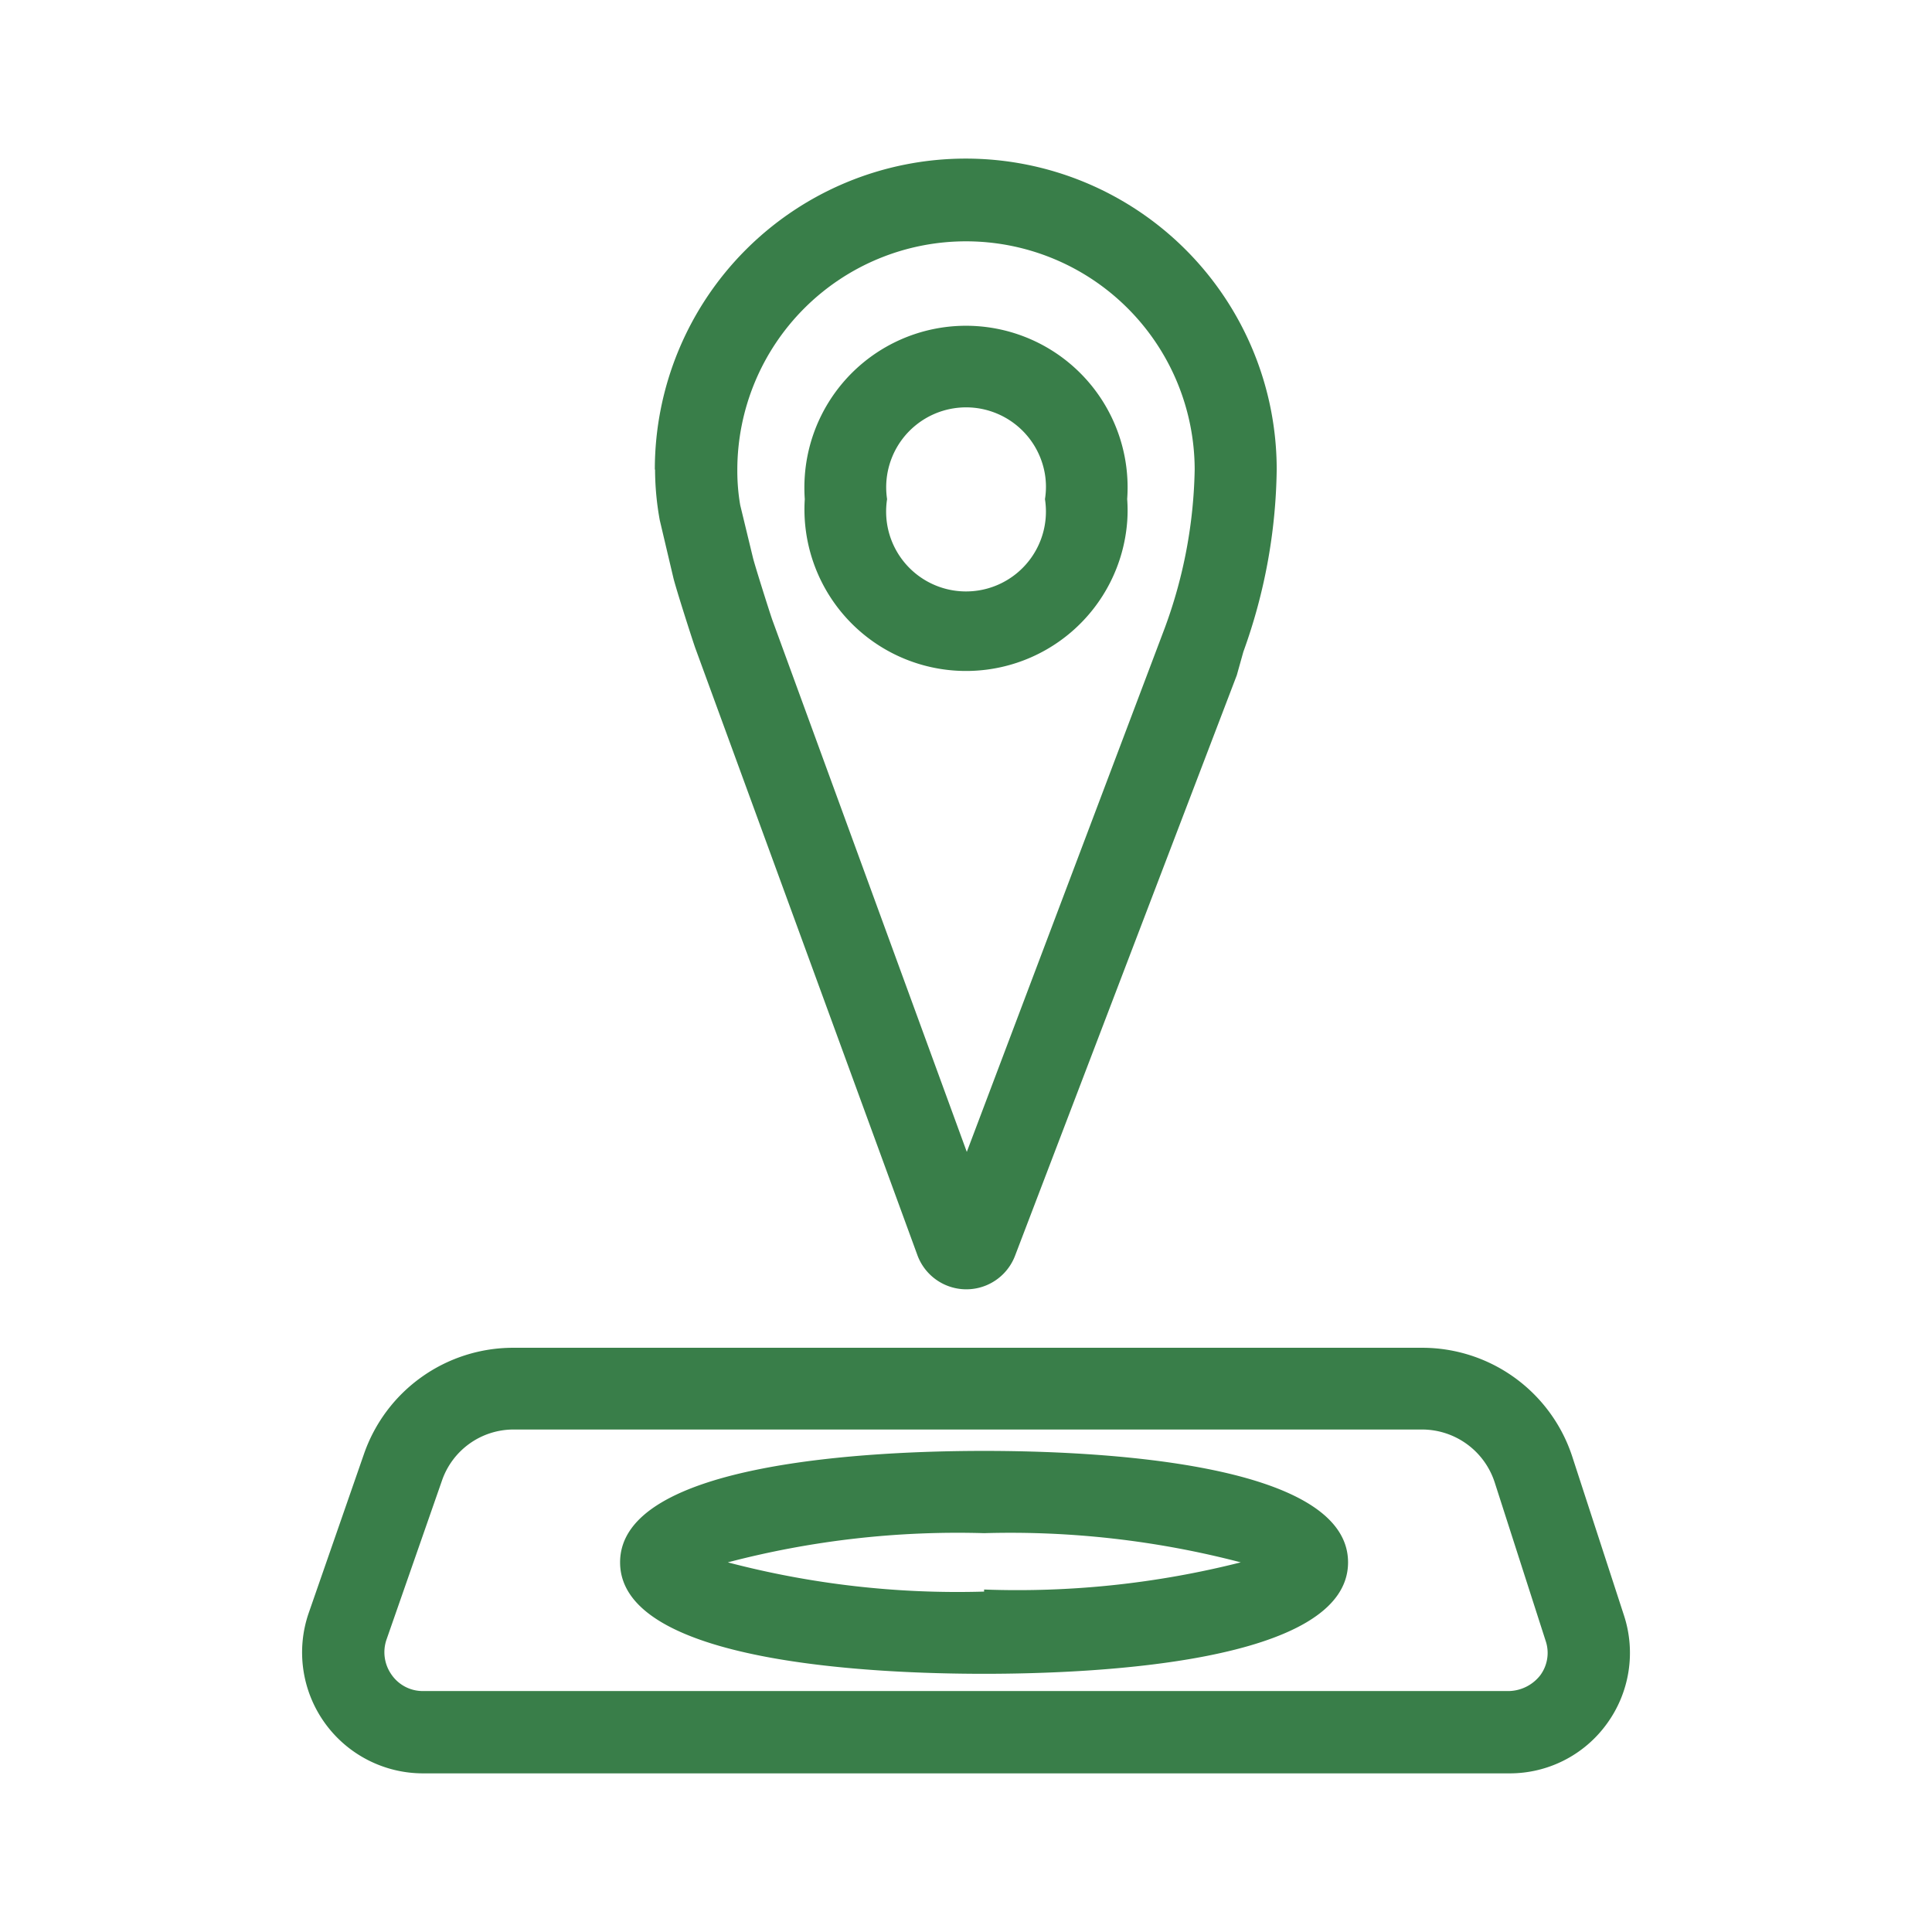 <?xml version="1.0" encoding="UTF-8"?> <svg xmlns="http://www.w3.org/2000/svg" id="Livello_1" data-name="Livello 1" viewBox="0 0 411.02 411.02"><defs><style>.cls-1{fill:#397e49;}</style></defs><path class="cls-1" d="M139.36,99.9a60.68,60.68,0,0,0,1,10.76l2.89,12.25c.52,2.19,3.85,12.6,4.64,14.88l47.25,129.15a11.09,11.09,0,0,0,20.82.17l47.16-123.46,1.4-5a117.84,117.84,0,0,0,7.09-38.76,66.15,66.15,0,0,0-132.3,0Zm114.8,0a102.23,102.23,0,0,1-6.39,33.77L205.68,245.06,164.29,131.84c-.61-1.75-3.76-11.72-4.11-13.21l-2.71-11.2a43,43,0,0,1-.61-7.44,48.65,48.65,0,0,1,97.3,0Z"></path><path class="cls-1" d="M171.21,106.19A34.38,34.38,0,0,0,239.8,111a32.45,32.45,0,0,0,0-4.83,34.38,34.38,0,1,0-68.59-4.83A35.39,35.39,0,0,0,171.21,106.19Zm51.1,0h0a17,17,0,0,1-33.59,5.27,17.25,17.25,0,0,1,0-5.27,17,17,0,0,1,33.59-5.26A16.57,16.57,0,0,1,222.31,106.19Z"></path><path class="cls-1" d="M209.36,308.67c-23.28,0-77.44,2.27-77.44,23.71s54.16,23.71,77.44,23.71,77.43-2.27,77.43-23.71S232.63,308.67,209.36,308.67Zm0,29.93a192.37,192.37,0,0,1-54.52-6.22,192.8,192.8,0,0,1,54.52-6.21,194,194,0,0,1,54.6,6.21,193.51,193.51,0,0,1-54.6,5.78Z"></path><path class="cls-1" d="M341.84,366.73a25.62,25.62,0,0,0,3.67-23l-10.94-33.6a33.6,33.6,0,0,0-32.11-23.4H109.26a33.6,33.6,0,0,0-31.85,22.66L65.68,343.14h0A25.73,25.73,0,0,0,90,377.27H321A25.47,25.47,0,0,0,341.84,366.73ZM83.36,356.36a8.26,8.26,0,0,1-1.14-7.53L94,315.06h0a16.11,16.11,0,0,1,15.31-10.94h193.2A16.26,16.26,0,0,1,318,315.41L328.8,349h0a8,8,0,0,1-1.14,7.43,8.71,8.71,0,0,1-6.65,3.33H90a8.07,8.07,0,0,1-6.65-3.41Z"></path></svg> 